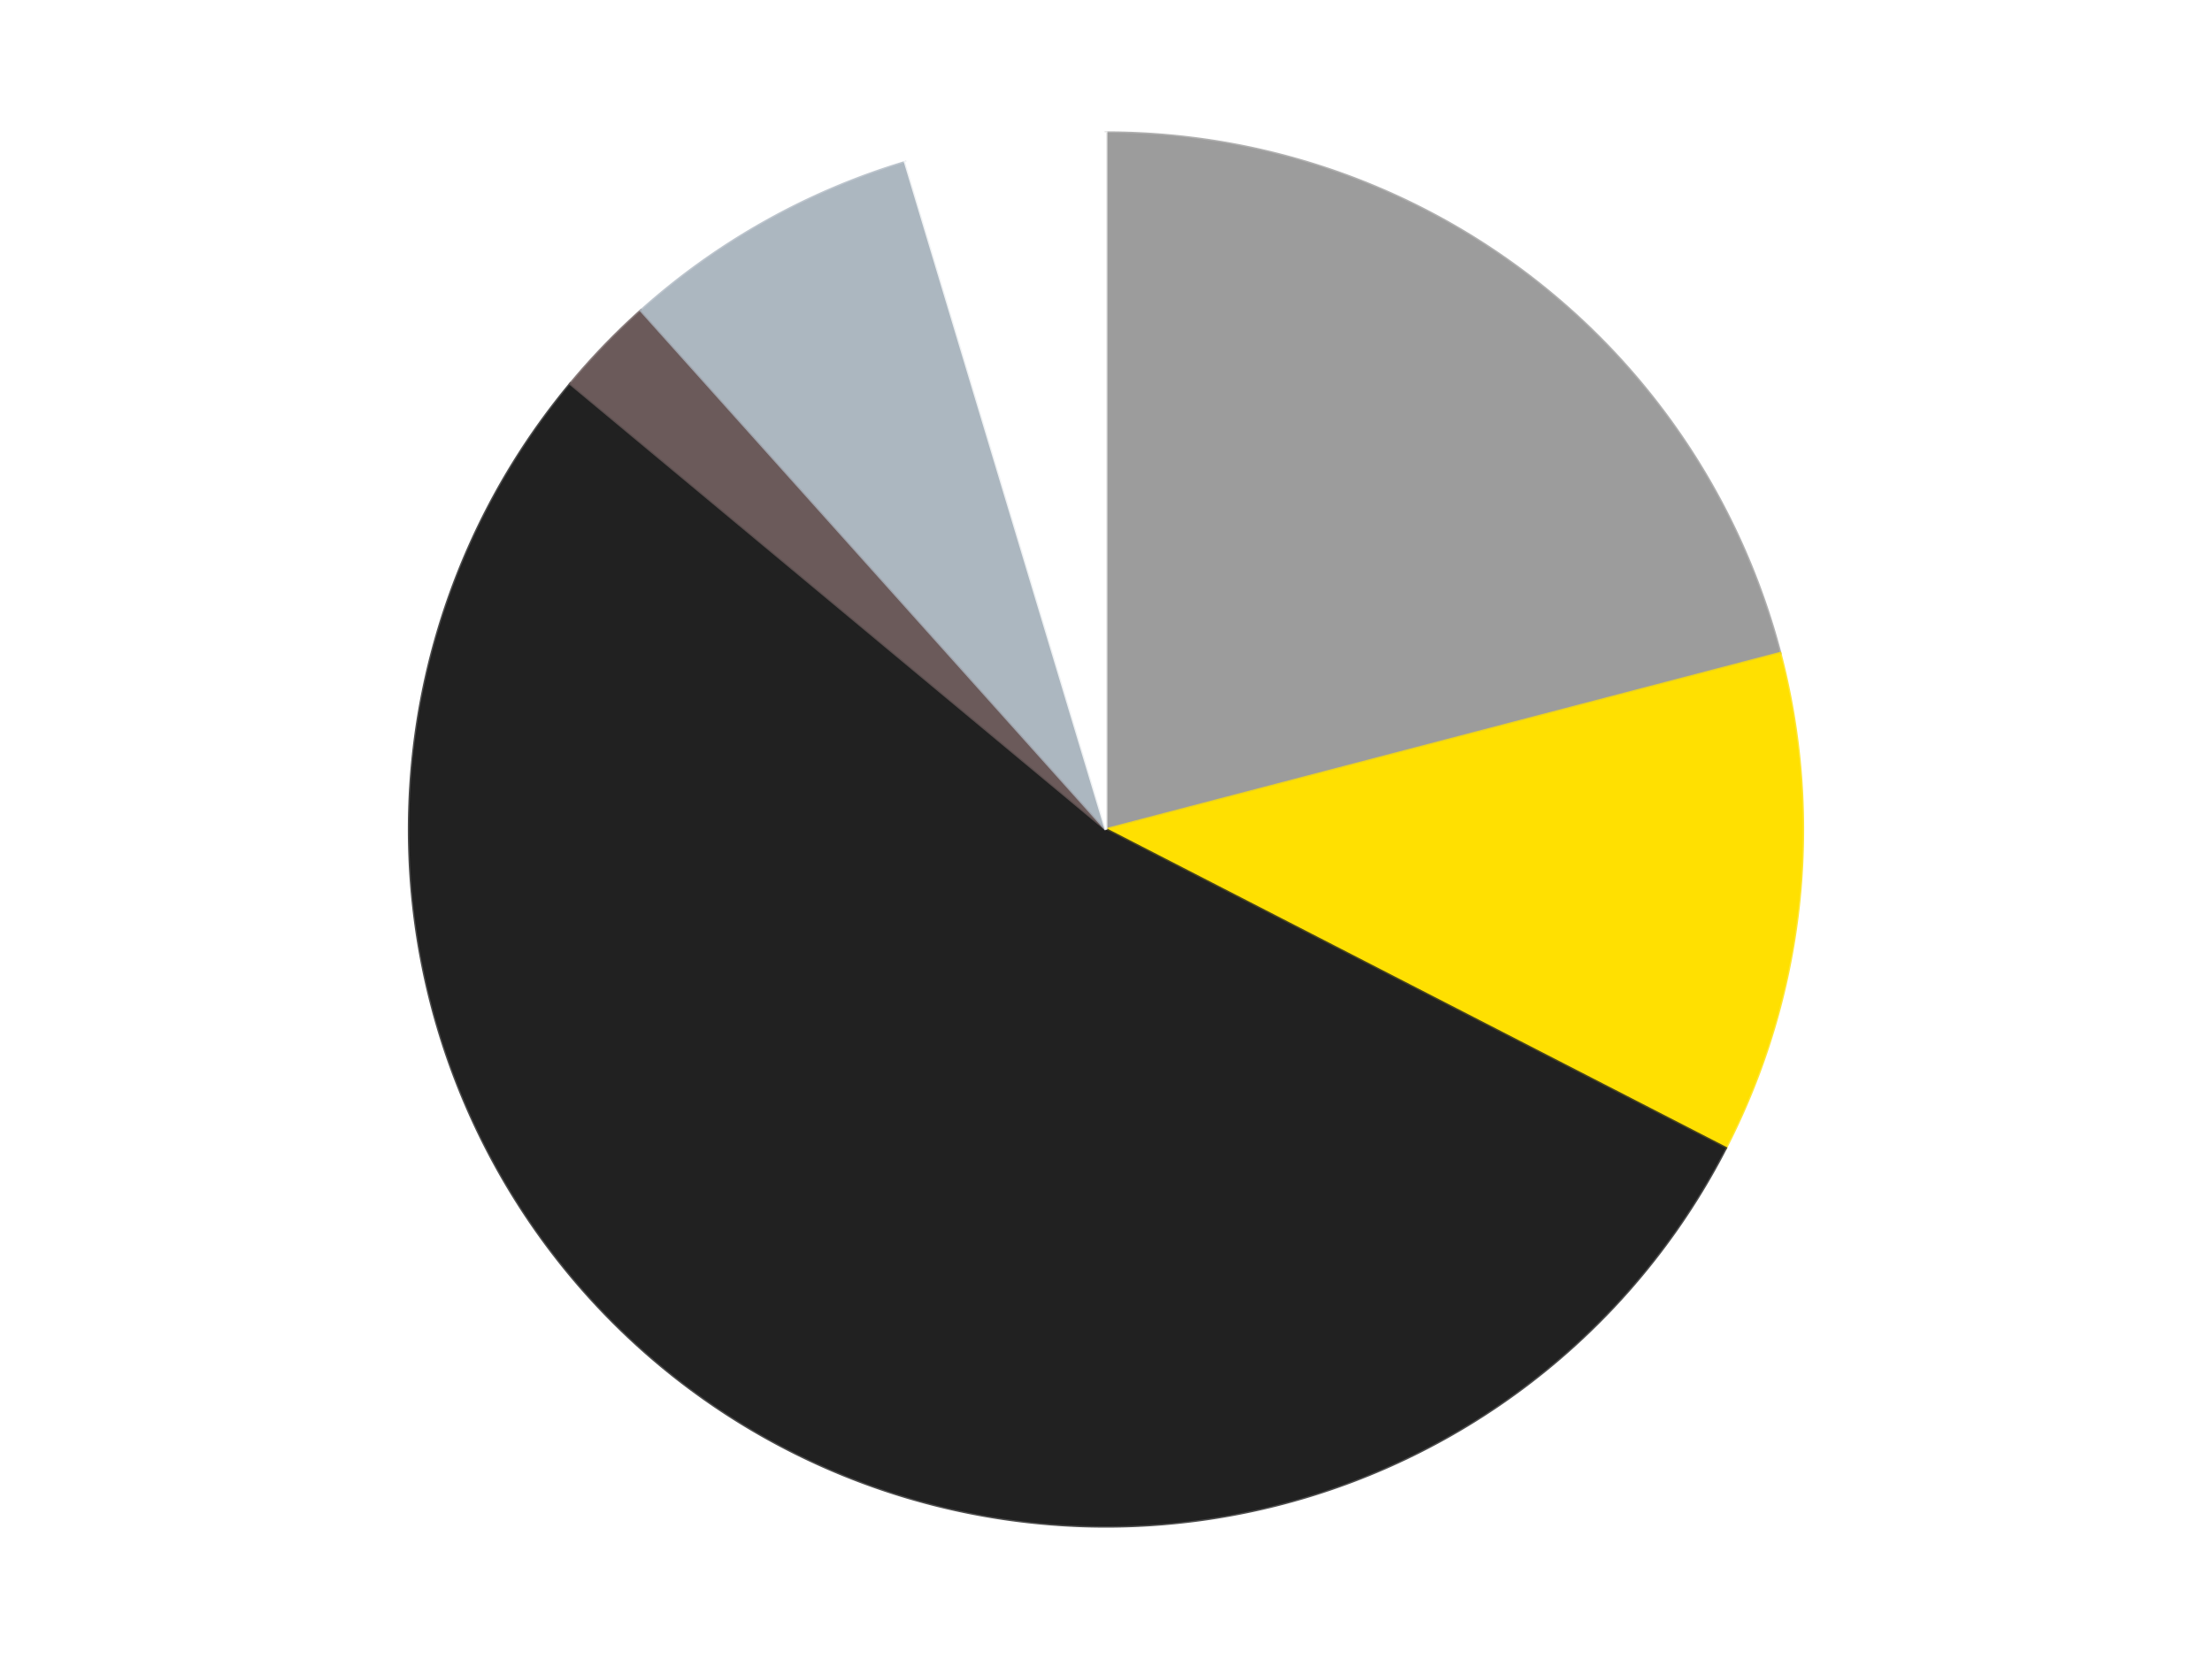 <?xml version='1.0' encoding='utf-8'?>
<svg xmlns="http://www.w3.org/2000/svg" xmlns:xlink="http://www.w3.org/1999/xlink" id="chart-a7479526-69d6-4054-9bab-8d381c45a25d" class="pygal-chart" viewBox="0 0 800 600"><!--Generated with pygal 3.0.4 (lxml) ©Kozea 2012-2016 on 2024-07-06--><!--http://pygal.org--><!--http://github.com/Kozea/pygal--><defs><style type="text/css">#chart-a7479526-69d6-4054-9bab-8d381c45a25d{-webkit-user-select:none;-webkit-font-smoothing:antialiased;font-family:Consolas,"Liberation Mono",Menlo,Courier,monospace}#chart-a7479526-69d6-4054-9bab-8d381c45a25d .title{font-family:Consolas,"Liberation Mono",Menlo,Courier,monospace;font-size:16px}#chart-a7479526-69d6-4054-9bab-8d381c45a25d .legends .legend text{font-family:Consolas,"Liberation Mono",Menlo,Courier,monospace;font-size:14px}#chart-a7479526-69d6-4054-9bab-8d381c45a25d .axis text{font-family:Consolas,"Liberation Mono",Menlo,Courier,monospace;font-size:10px}#chart-a7479526-69d6-4054-9bab-8d381c45a25d .axis text.major{font-family:Consolas,"Liberation Mono",Menlo,Courier,monospace;font-size:10px}#chart-a7479526-69d6-4054-9bab-8d381c45a25d .text-overlay text.value{font-family:Consolas,"Liberation Mono",Menlo,Courier,monospace;font-size:16px}#chart-a7479526-69d6-4054-9bab-8d381c45a25d .text-overlay text.label{font-family:Consolas,"Liberation Mono",Menlo,Courier,monospace;font-size:10px}#chart-a7479526-69d6-4054-9bab-8d381c45a25d .tooltip{font-family:Consolas,"Liberation Mono",Menlo,Courier,monospace;font-size:14px}#chart-a7479526-69d6-4054-9bab-8d381c45a25d text.no_data{font-family:Consolas,"Liberation Mono",Menlo,Courier,monospace;font-size:64px}
#chart-a7479526-69d6-4054-9bab-8d381c45a25d{background-color:transparent}#chart-a7479526-69d6-4054-9bab-8d381c45a25d path,#chart-a7479526-69d6-4054-9bab-8d381c45a25d line,#chart-a7479526-69d6-4054-9bab-8d381c45a25d rect,#chart-a7479526-69d6-4054-9bab-8d381c45a25d circle{-webkit-transition:150ms;-moz-transition:150ms;transition:150ms}#chart-a7479526-69d6-4054-9bab-8d381c45a25d .graph &gt; .background{fill:transparent}#chart-a7479526-69d6-4054-9bab-8d381c45a25d .plot &gt; .background{fill:transparent}#chart-a7479526-69d6-4054-9bab-8d381c45a25d .graph{fill:rgba(0,0,0,.87)}#chart-a7479526-69d6-4054-9bab-8d381c45a25d text.no_data{fill:rgba(0,0,0,1)}#chart-a7479526-69d6-4054-9bab-8d381c45a25d .title{fill:rgba(0,0,0,1)}#chart-a7479526-69d6-4054-9bab-8d381c45a25d .legends .legend text{fill:rgba(0,0,0,.87)}#chart-a7479526-69d6-4054-9bab-8d381c45a25d .legends .legend:hover text{fill:rgba(0,0,0,1)}#chart-a7479526-69d6-4054-9bab-8d381c45a25d .axis .line{stroke:rgba(0,0,0,1)}#chart-a7479526-69d6-4054-9bab-8d381c45a25d .axis .guide.line{stroke:rgba(0,0,0,.54)}#chart-a7479526-69d6-4054-9bab-8d381c45a25d .axis .major.line{stroke:rgba(0,0,0,.87)}#chart-a7479526-69d6-4054-9bab-8d381c45a25d .axis text.major{fill:rgba(0,0,0,1)}#chart-a7479526-69d6-4054-9bab-8d381c45a25d .axis.y .guides:hover .guide.line,#chart-a7479526-69d6-4054-9bab-8d381c45a25d .line-graph .axis.x .guides:hover .guide.line,#chart-a7479526-69d6-4054-9bab-8d381c45a25d .stackedline-graph .axis.x .guides:hover .guide.line,#chart-a7479526-69d6-4054-9bab-8d381c45a25d .xy-graph .axis.x .guides:hover .guide.line{stroke:rgba(0,0,0,1)}#chart-a7479526-69d6-4054-9bab-8d381c45a25d .axis .guides:hover text{fill:rgba(0,0,0,1)}#chart-a7479526-69d6-4054-9bab-8d381c45a25d .reactive{fill-opacity:1.0;stroke-opacity:.8;stroke-width:1}#chart-a7479526-69d6-4054-9bab-8d381c45a25d .ci{stroke:rgba(0,0,0,.87)}#chart-a7479526-69d6-4054-9bab-8d381c45a25d .reactive.active,#chart-a7479526-69d6-4054-9bab-8d381c45a25d .active .reactive{fill-opacity:0.6;stroke-opacity:.9;stroke-width:4}#chart-a7479526-69d6-4054-9bab-8d381c45a25d .ci .reactive.active{stroke-width:1.5}#chart-a7479526-69d6-4054-9bab-8d381c45a25d .series text{fill:rgba(0,0,0,1)}#chart-a7479526-69d6-4054-9bab-8d381c45a25d .tooltip rect{fill:transparent;stroke:rgba(0,0,0,1);-webkit-transition:opacity 150ms;-moz-transition:opacity 150ms;transition:opacity 150ms}#chart-a7479526-69d6-4054-9bab-8d381c45a25d .tooltip .label{fill:rgba(0,0,0,.87)}#chart-a7479526-69d6-4054-9bab-8d381c45a25d .tooltip .label{fill:rgba(0,0,0,.87)}#chart-a7479526-69d6-4054-9bab-8d381c45a25d .tooltip .legend{font-size:.8em;fill:rgba(0,0,0,.54)}#chart-a7479526-69d6-4054-9bab-8d381c45a25d .tooltip .x_label{font-size:.6em;fill:rgba(0,0,0,1)}#chart-a7479526-69d6-4054-9bab-8d381c45a25d .tooltip .xlink{font-size:.5em;text-decoration:underline}#chart-a7479526-69d6-4054-9bab-8d381c45a25d .tooltip .value{font-size:1.5em}#chart-a7479526-69d6-4054-9bab-8d381c45a25d .bound{font-size:.5em}#chart-a7479526-69d6-4054-9bab-8d381c45a25d .max-value{font-size:.75em;fill:rgba(0,0,0,.54)}#chart-a7479526-69d6-4054-9bab-8d381c45a25d .map-element{fill:transparent;stroke:rgba(0,0,0,.54) !important}#chart-a7479526-69d6-4054-9bab-8d381c45a25d .map-element .reactive{fill-opacity:inherit;stroke-opacity:inherit}#chart-a7479526-69d6-4054-9bab-8d381c45a25d .color-0,#chart-a7479526-69d6-4054-9bab-8d381c45a25d .color-0 a:visited{stroke:#F44336;fill:#F44336}#chart-a7479526-69d6-4054-9bab-8d381c45a25d .color-1,#chart-a7479526-69d6-4054-9bab-8d381c45a25d .color-1 a:visited{stroke:#3F51B5;fill:#3F51B5}#chart-a7479526-69d6-4054-9bab-8d381c45a25d .color-2,#chart-a7479526-69d6-4054-9bab-8d381c45a25d .color-2 a:visited{stroke:#009688;fill:#009688}#chart-a7479526-69d6-4054-9bab-8d381c45a25d .color-3,#chart-a7479526-69d6-4054-9bab-8d381c45a25d .color-3 a:visited{stroke:#FFC107;fill:#FFC107}#chart-a7479526-69d6-4054-9bab-8d381c45a25d .color-4,#chart-a7479526-69d6-4054-9bab-8d381c45a25d .color-4 a:visited{stroke:#FF5722;fill:#FF5722}#chart-a7479526-69d6-4054-9bab-8d381c45a25d .color-5,#chart-a7479526-69d6-4054-9bab-8d381c45a25d .color-5 a:visited{stroke:#9C27B0;fill:#9C27B0}#chart-a7479526-69d6-4054-9bab-8d381c45a25d .text-overlay .color-0 text{fill:black}#chart-a7479526-69d6-4054-9bab-8d381c45a25d .text-overlay .color-1 text{fill:black}#chart-a7479526-69d6-4054-9bab-8d381c45a25d .text-overlay .color-2 text{fill:black}#chart-a7479526-69d6-4054-9bab-8d381c45a25d .text-overlay .color-3 text{fill:black}#chart-a7479526-69d6-4054-9bab-8d381c45a25d .text-overlay .color-4 text{fill:black}#chart-a7479526-69d6-4054-9bab-8d381c45a25d .text-overlay .color-5 text{fill:black}
#chart-a7479526-69d6-4054-9bab-8d381c45a25d text.no_data{text-anchor:middle}#chart-a7479526-69d6-4054-9bab-8d381c45a25d .guide.line{fill:none}#chart-a7479526-69d6-4054-9bab-8d381c45a25d .centered{text-anchor:middle}#chart-a7479526-69d6-4054-9bab-8d381c45a25d .title{text-anchor:middle}#chart-a7479526-69d6-4054-9bab-8d381c45a25d .legends .legend text{fill-opacity:1}#chart-a7479526-69d6-4054-9bab-8d381c45a25d .axis.x text{text-anchor:middle}#chart-a7479526-69d6-4054-9bab-8d381c45a25d .axis.x:not(.web) text[transform]{text-anchor:start}#chart-a7479526-69d6-4054-9bab-8d381c45a25d .axis.x:not(.web) text[transform].backwards{text-anchor:end}#chart-a7479526-69d6-4054-9bab-8d381c45a25d .axis.y text{text-anchor:end}#chart-a7479526-69d6-4054-9bab-8d381c45a25d .axis.y text[transform].backwards{text-anchor:start}#chart-a7479526-69d6-4054-9bab-8d381c45a25d .axis.y2 text{text-anchor:start}#chart-a7479526-69d6-4054-9bab-8d381c45a25d .axis.y2 text[transform].backwards{text-anchor:end}#chart-a7479526-69d6-4054-9bab-8d381c45a25d .axis .guide.line{stroke-dasharray:4,4;stroke:black}#chart-a7479526-69d6-4054-9bab-8d381c45a25d .axis .major.guide.line{stroke-dasharray:6,6;stroke:black}#chart-a7479526-69d6-4054-9bab-8d381c45a25d .horizontal .axis.y .guide.line,#chart-a7479526-69d6-4054-9bab-8d381c45a25d .horizontal .axis.y2 .guide.line,#chart-a7479526-69d6-4054-9bab-8d381c45a25d .vertical .axis.x .guide.line{opacity:0}#chart-a7479526-69d6-4054-9bab-8d381c45a25d .horizontal .axis.always_show .guide.line,#chart-a7479526-69d6-4054-9bab-8d381c45a25d .vertical .axis.always_show .guide.line{opacity:1 !important}#chart-a7479526-69d6-4054-9bab-8d381c45a25d .axis.y .guides:hover .guide.line,#chart-a7479526-69d6-4054-9bab-8d381c45a25d .axis.y2 .guides:hover .guide.line,#chart-a7479526-69d6-4054-9bab-8d381c45a25d .axis.x .guides:hover .guide.line{opacity:1}#chart-a7479526-69d6-4054-9bab-8d381c45a25d .axis .guides:hover text{opacity:1}#chart-a7479526-69d6-4054-9bab-8d381c45a25d .nofill{fill:none}#chart-a7479526-69d6-4054-9bab-8d381c45a25d .subtle-fill{fill-opacity:.2}#chart-a7479526-69d6-4054-9bab-8d381c45a25d .dot{stroke-width:1px;fill-opacity:1;stroke-opacity:1}#chart-a7479526-69d6-4054-9bab-8d381c45a25d .dot.active{stroke-width:5px}#chart-a7479526-69d6-4054-9bab-8d381c45a25d .dot.negative{fill:transparent}#chart-a7479526-69d6-4054-9bab-8d381c45a25d text,#chart-a7479526-69d6-4054-9bab-8d381c45a25d tspan{stroke:none !important}#chart-a7479526-69d6-4054-9bab-8d381c45a25d .series text.active{opacity:1}#chart-a7479526-69d6-4054-9bab-8d381c45a25d .tooltip rect{fill-opacity:.95;stroke-width:.5}#chart-a7479526-69d6-4054-9bab-8d381c45a25d .tooltip text{fill-opacity:1}#chart-a7479526-69d6-4054-9bab-8d381c45a25d .showable{visibility:hidden}#chart-a7479526-69d6-4054-9bab-8d381c45a25d .showable.shown{visibility:visible}#chart-a7479526-69d6-4054-9bab-8d381c45a25d .gauge-background{fill:rgba(229,229,229,1);stroke:none}#chart-a7479526-69d6-4054-9bab-8d381c45a25d .bg-lines{stroke:transparent;stroke-width:2px}</style><script type="text/javascript">window.pygal = window.pygal || {};window.pygal.config = window.pygal.config || {};window.pygal.config['a7479526-69d6-4054-9bab-8d381c45a25d'] = {"allow_interruptions": false, "box_mode": "extremes", "classes": ["pygal-chart"], "css": ["file://style.css", "file://graph.css"], "defs": [], "disable_xml_declaration": false, "dots_size": 2.5, "dynamic_print_values": false, "explicit_size": false, "fill": false, "force_uri_protocol": "https", "formatter": null, "half_pie": false, "height": 600, "include_x_axis": false, "inner_radius": 0, "interpolate": null, "interpolation_parameters": {}, "interpolation_precision": 250, "inverse_y_axis": false, "js": ["//kozea.github.io/pygal.js/2.0.x/pygal-tooltips.min.js"], "legend_at_bottom": false, "legend_at_bottom_columns": null, "legend_box_size": 12, "logarithmic": false, "margin": 20, "margin_bottom": null, "margin_left": null, "margin_right": null, "margin_top": null, "max_scale": 16, "min_scale": 4, "missing_value_fill_truncation": "x", "no_data_text": "No data", "no_prefix": false, "order_min": null, "pretty_print": false, "print_labels": false, "print_values": false, "print_values_position": "center", "print_zeroes": true, "range": null, "rounded_bars": null, "secondary_range": null, "show_dots": true, "show_legend": false, "show_minor_x_labels": true, "show_minor_y_labels": true, "show_only_major_dots": false, "show_x_guides": false, "show_x_labels": true, "show_y_guides": true, "show_y_labels": true, "spacing": 10, "stack_from_top": false, "strict": false, "stroke": true, "stroke_style": null, "style": {"background": "transparent", "ci_colors": [], "colors": ["#F44336", "#3F51B5", "#009688", "#FFC107", "#FF5722", "#9C27B0", "#03A9F4", "#8BC34A", "#FF9800", "#E91E63", "#2196F3", "#4CAF50", "#FFEB3B", "#673AB7", "#00BCD4", "#CDDC39", "#9E9E9E", "#607D8B"], "dot_opacity": "1", "font_family": "Consolas, \"Liberation Mono\", Menlo, Courier, monospace", "foreground": "rgba(0, 0, 0, .87)", "foreground_strong": "rgba(0, 0, 0, 1)", "foreground_subtle": "rgba(0, 0, 0, .54)", "guide_stroke_color": "black", "guide_stroke_dasharray": "4,4", "label_font_family": "Consolas, \"Liberation Mono\", Menlo, Courier, monospace", "label_font_size": 10, "legend_font_family": "Consolas, \"Liberation Mono\", Menlo, Courier, monospace", "legend_font_size": 14, "major_guide_stroke_color": "black", "major_guide_stroke_dasharray": "6,6", "major_label_font_family": "Consolas, \"Liberation Mono\", Menlo, Courier, monospace", "major_label_font_size": 10, "no_data_font_family": "Consolas, \"Liberation Mono\", Menlo, Courier, monospace", "no_data_font_size": 64, "opacity": "1.0", "opacity_hover": "0.6", "plot_background": "transparent", "stroke_opacity": ".8", "stroke_opacity_hover": ".9", "stroke_width": "1", "stroke_width_hover": "4", "title_font_family": "Consolas, \"Liberation Mono\", Menlo, Courier, monospace", "title_font_size": 16, "tooltip_font_family": "Consolas, \"Liberation Mono\", Menlo, Courier, monospace", "tooltip_font_size": 14, "transition": "150ms", "value_background": "rgba(229, 229, 229, 1)", "value_colors": [], "value_font_family": "Consolas, \"Liberation Mono\", Menlo, Courier, monospace", "value_font_size": 16, "value_label_font_family": "Consolas, \"Liberation Mono\", Menlo, Courier, monospace", "value_label_font_size": 10}, "title": null, "tooltip_border_radius": 0, "tooltip_fancy_mode": true, "truncate_label": null, "truncate_legend": null, "width": 800, "x_label_rotation": 0, "x_labels": null, "x_labels_major": null, "x_labels_major_count": null, "x_labels_major_every": null, "x_title": null, "xrange": null, "y_label_rotation": 0, "y_labels": null, "y_labels_major": null, "y_labels_major_count": null, "y_labels_major_every": null, "y_title": null, "zero": 0, "legends": ["Light Gray", "Yellow", "Black", "Dark Gray", "Pearl Light Gray", "White"]}</script><script type="text/javascript" xlink:href="https://kozea.github.io/pygal.js/2.0.x/pygal-tooltips.min.js"/></defs><title>Pygal</title><g class="graph pie-graph vertical"><rect x="0" y="0" width="800" height="600" class="background"/><g transform="translate(20, 20)" class="plot"><rect x="0" y="0" width="760" height="560" class="background"/><g class="series serie-0 color-0"><g class="slices"><g class="slice" style="fill: #9C9C9C; stroke: #9C9C9C"><path d="M380 28 A252 252 0 0 1 623.806 216.261 L380 280 A0 0 0 0 0 380 280 z" class="slice reactive tooltip-trigger"/><desc class="value">9</desc><desc class="x centered">457.007887976329</desc><desc class="y centered">180.27144245791396</desc></g></g></g><g class="series serie-1 color-1"><g class="slices"><g class="slice" style="fill: #FFE001; stroke: #FFE001"><path d="M623.806 216.261 A252 252 0 0 1 604.114 395.225 L380 280 A0 0 0 0 0 380 280 z" class="slice reactive tooltip-trigger"/><desc class="value">5</desc><desc class="x centered">505.2441228802332</desc><desc class="y centered">293.7807722556122</desc></g></g></g><g class="series serie-2 color-2"><g class="slices"><g class="slice" style="fill: #212121; stroke: #212121"><path d="M604.114 395.225 A252 252 0 1 1 186.301 118.802 L380 280 A0 0 0 1 0 380 280 z" class="slice reactive tooltip-trigger"/><desc class="value">23</desc><desc class="x centered">310.4772646629238</desc><desc class="y centered">385.0837250541246</desc></g></g></g><g class="series serie-3 color-3"><g class="slices"><g class="slice" style="fill: #6B5A5A; stroke: #6B5A5A"><path d="M186.301 118.802 A252 252 0 0 1 211.836 92.317 L380 280 A0 0 0 0 0 380 280 z" class="slice reactive tooltip-trigger"/><desc class="value">1</desc><desc class="x centered">289.29216230649246</desc><desc class="y centered">192.54665140220018</desc></g></g></g><g class="series serie-4 color-4"><g class="slices"><g class="slice" style="fill: #ACB7C0; stroke: #ACB7C0"><path d="M211.836 92.317 A252 252 0 0 1 307.399 38.685 L380 280 A0 0 0 0 0 380 280 z" class="slice reactive tooltip-trigger"/><desc class="value">3</desc><desc class="x centered">318.3333511758031</desc><desc class="y centered">170.12177457388032</desc></g></g></g><g class="series serie-5 color-5"><g class="slices"><g class="slice" style="fill: #FFFFFF; stroke: #FFFFFF"><path d="M307.399 38.685 A252 252 0 0 1 380 28 L380 280 A0 0 0 0 0 380 280 z" class="slice reactive tooltip-trigger"/><desc class="value">2</desc><desc class="x centered">361.65425286538925</desc><desc class="y centered">155.34273562253614</desc></g></g></g></g><g class="titles"/><g transform="translate(20, 20)" class="plot overlay"><g class="series serie-0 color-0"/><g class="series serie-1 color-1"/><g class="series serie-2 color-2"/><g class="series serie-3 color-3"/><g class="series serie-4 color-4"/><g class="series serie-5 color-5"/></g><g transform="translate(20, 20)" class="plot text-overlay"><g class="series serie-0 color-0"/><g class="series serie-1 color-1"/><g class="series serie-2 color-2"/><g class="series serie-3 color-3"/><g class="series serie-4 color-4"/><g class="series serie-5 color-5"/></g><g transform="translate(20, 20)" class="plot tooltip-overlay"><g transform="translate(0 0)" style="opacity: 0" class="tooltip"><rect rx="0" ry="0" width="0" height="0" class="tooltip-box"/><g class="text"/></g></g></g></svg>